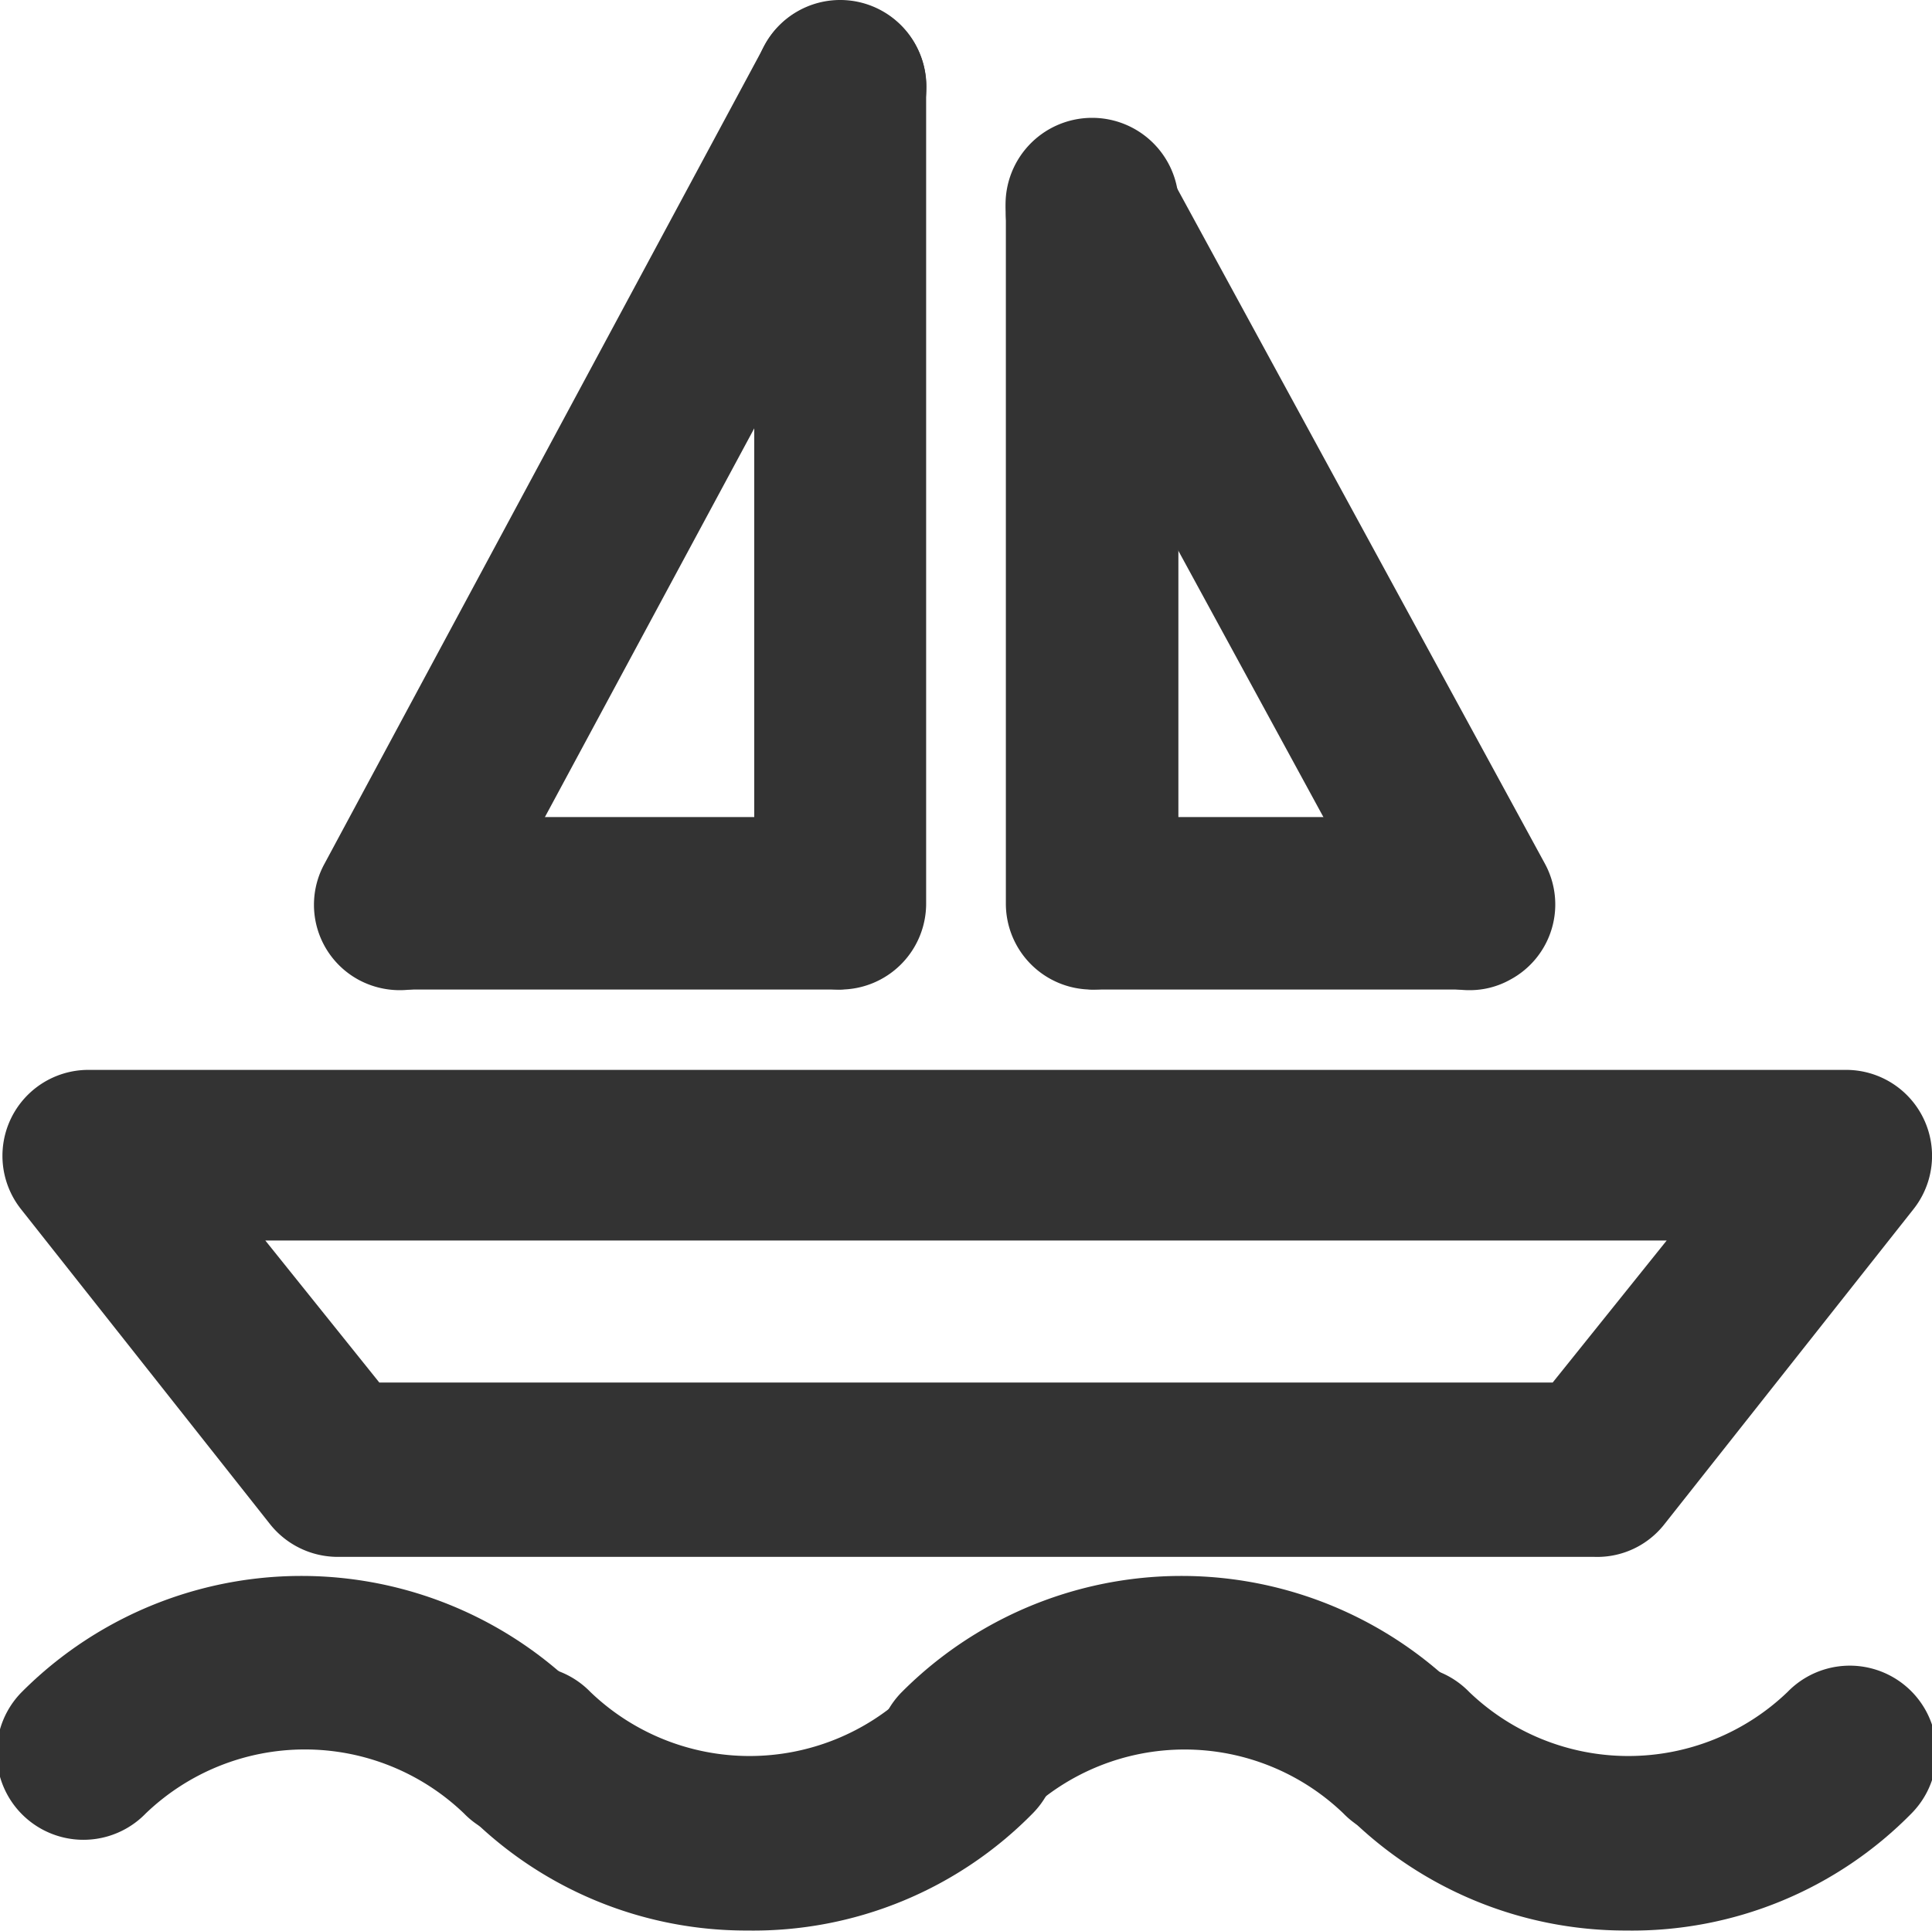 <svg xmlns="http://www.w3.org/2000/svg" viewBox="0 0 31.02 31.01"><defs><style>.cls-1{fill:#333;}</style></defs><g id="Layer_2" data-name="Layer 2"><g id="Layer_1-2" data-name="Layer 1"><g id="hotel-travel-transport-boat"><path class="cls-1" d="M12,31h0a6.3,6.3,0,0,1-4.52-1.89,1.38,1.38,0,0,1,2-1.94,3.69,3.69,0,0,0,5.11,0,1.38,1.38,0,0,1,2,1.94A6.29,6.29,0,0,1,12,31Z"/><path class="cls-1" d="M8.45,29.53a1.35,1.35,0,0,1-1-.41,3.69,3.69,0,0,0-5.11,0,1.38,1.38,0,0,1-2-1.94,6.34,6.34,0,0,1,9,0,1.38,1.38,0,0,1-1,2.35Z"/><path class="cls-1" d="M22.57,29.53a1.35,1.35,0,0,1-1-.41,3.68,3.68,0,0,0-5.1,0,1.38,1.38,0,0,1-2-1.94,6.34,6.34,0,0,1,9,0,1.38,1.38,0,0,1-1,2.35Z"/><path class="cls-1" d="M26.11,31a6.32,6.32,0,0,1-4.52-1.89,1.38,1.38,0,1,1,2-1.94,3.69,3.69,0,0,0,5.11,0,1.38,1.38,0,0,1,2,1.94A6.29,6.29,0,0,1,26.11,31Z"/><path class="cls-1" d="M25.6,25H5.42a1.39,1.39,0,0,1-1.08-.52l-4-5.06a1.38,1.38,0,0,1,1.08-2.24H29.64a1.38,1.38,0,0,1,1.08,2.24l-4,5.06A1.37,1.37,0,0,1,25.6,25ZM6.09,22.2H24.93l1.83-2.28H4.26Z"/><path class="cls-1" d="M13.49,15.89a1.38,1.38,0,0,1-1.38-1.38V1.38a1.38,1.38,0,1,1,2.76,0V14.51A1.38,1.38,0,0,1,13.49,15.89Z"/><path class="cls-1" d="M13.49,15.89H6.42a1.39,1.39,0,0,1,0-2.77h7.07a1.39,1.39,0,0,1,0,2.77Z"/><path class="cls-1" d="M6.42,15.9a1.39,1.39,0,0,1-.65-.16,1.37,1.37,0,0,1-.56-1.87L12.27.74a1.38,1.38,0,0,1,2.44,1.31L7.64,15.18A1.39,1.39,0,0,1,6.42,15.9Z"/><path class="cls-1" d="M17.53,15.89a1.38,1.38,0,0,1-1.38-1.38V3.4a1.39,1.39,0,1,1,2.77,0V14.51A1.38,1.38,0,0,1,17.53,15.89Z"/><path class="cls-1" d="M23.59,15.89H17.53a1.39,1.39,0,0,1,0-2.77h6.06a1.39,1.39,0,0,1,0,2.77Z"/><path class="cls-1" d="M23.59,15.9a1.39,1.39,0,0,1-1.22-.72L16.32,4.07a1.37,1.37,0,0,1,.55-1.87,1.38,1.38,0,0,1,1.88.55L24.8,13.86a1.37,1.37,0,0,1-.55,1.87A1.33,1.33,0,0,1,23.59,15.9Z"/></g></g></g></svg>